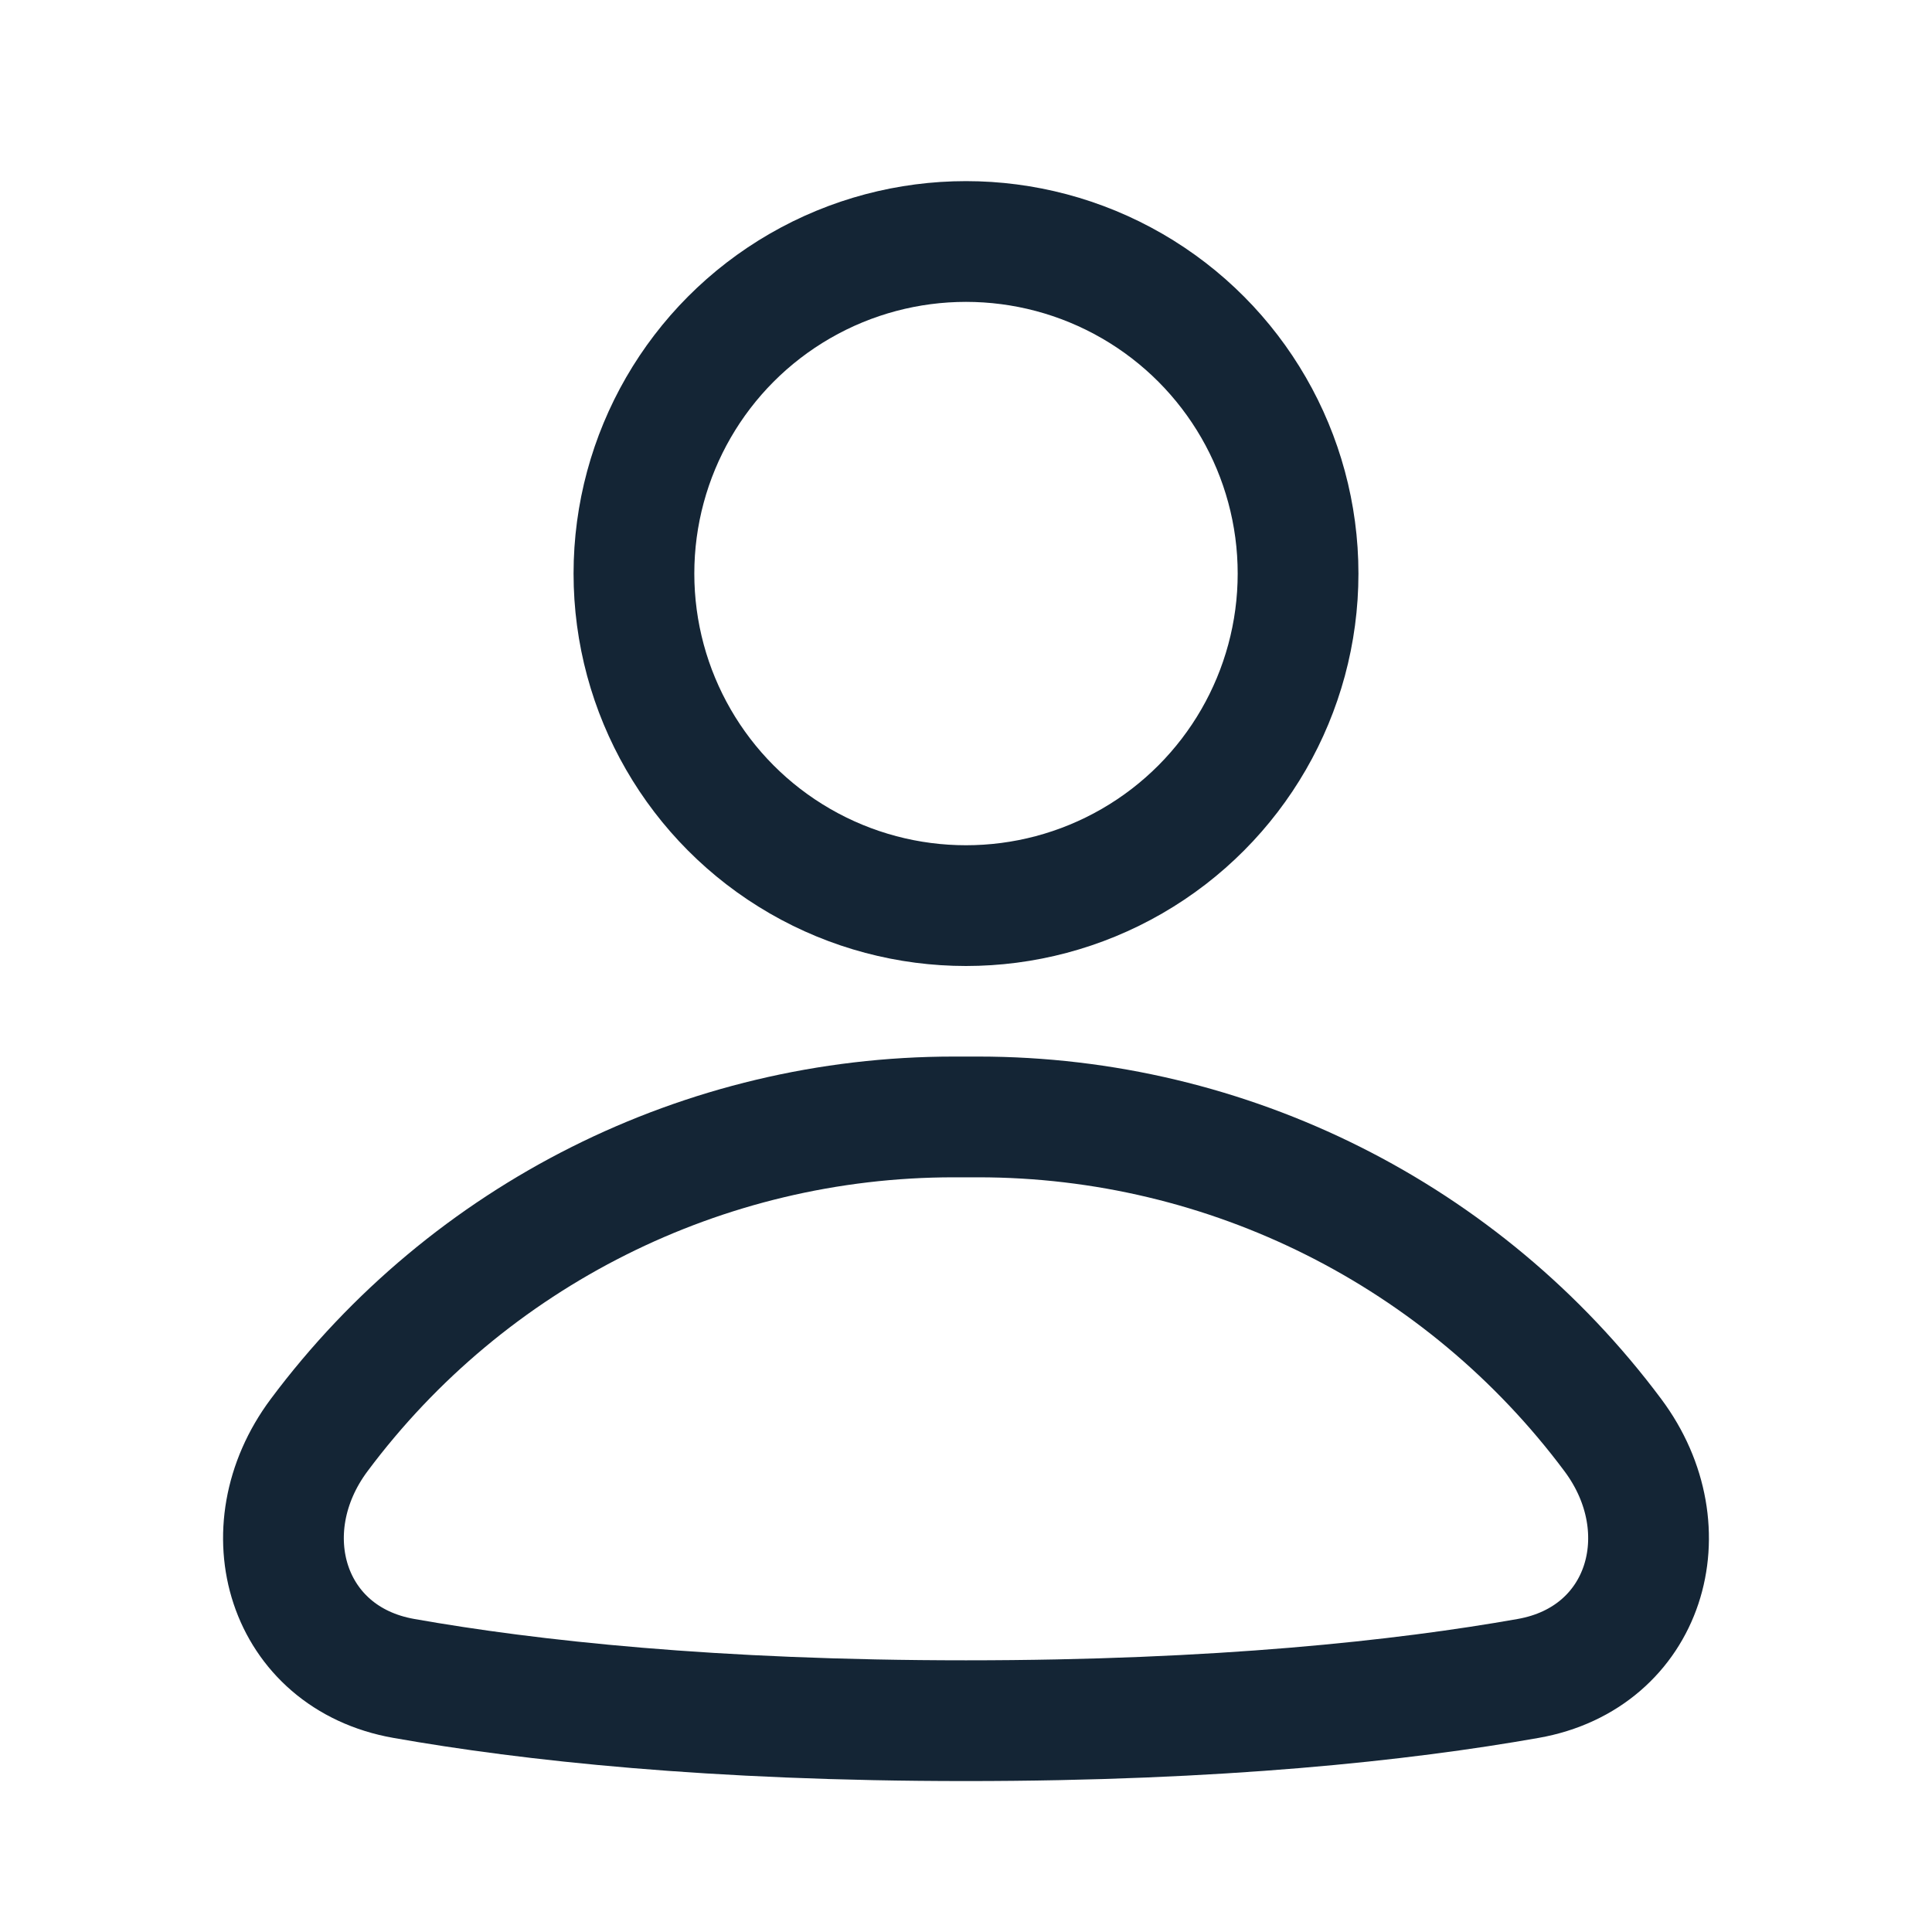 <svg width="32" height="32" viewBox="0 0 32 32" fill="none" xmlns="http://www.w3.org/2000/svg">
<circle cx="16" cy="9.5" r="5.5" stroke="#142535" stroke-width="2"/>
<path d="M26.714 23.77C27.892 25.348 27.251 27.458 25.312 27.8C23.231 28.168 20.191 28.5 16 28.5C11.809 28.5 8.769 28.168 6.688 27.8C4.749 27.458 4.108 25.348 5.286 23.77V23.77C7.761 20.453 11.657 18.5 15.795 18.5L16.205 18.5C20.343 18.5 24.239 20.453 26.714 23.77V23.77Z" stroke="#142535" stroke-width="2"/>
</svg>
